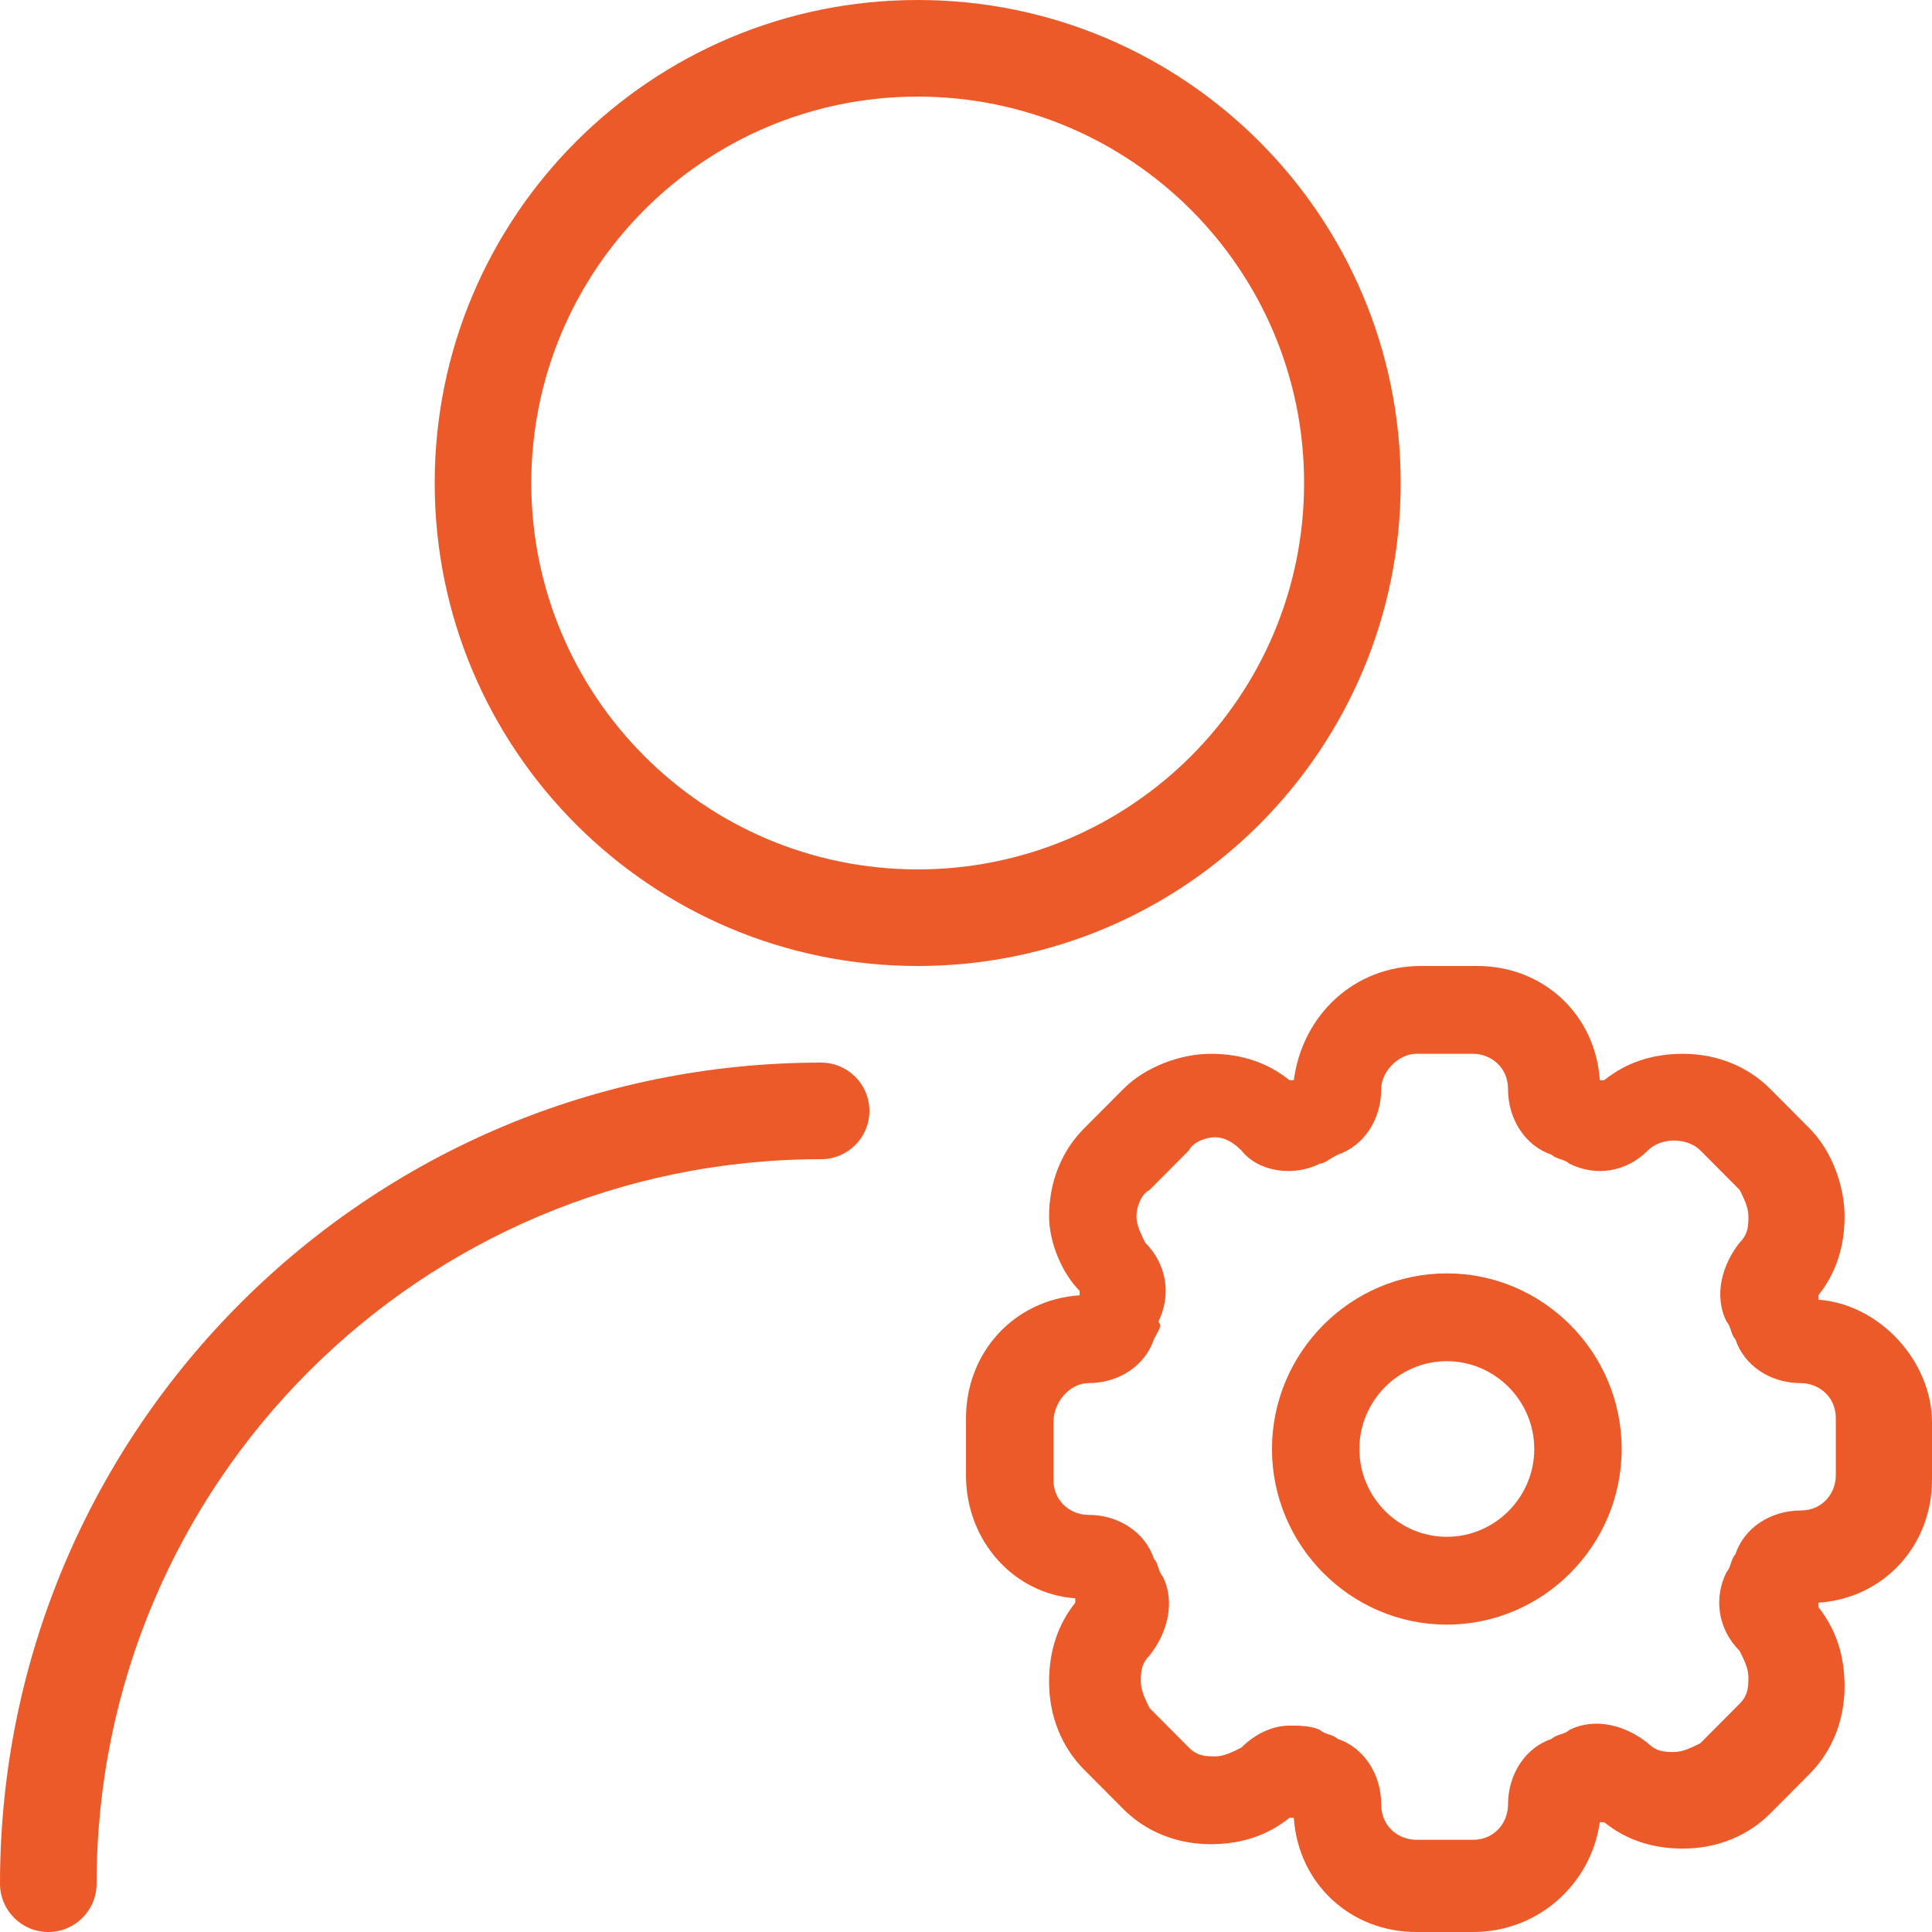 <svg xmlns="http://www.w3.org/2000/svg" width="40" height="40" viewBox="0 0 40 40" fill="none"><path fill-rule="evenodd" clip-rule="evenodd" d="M29 10C29 15.523 24.523 20 19 20C13.477 20 9 15.523 9 10C9 4.477 13.477 0 19 0C24.523 0 29 4.477 29 10ZM19 18C23.418 18 27 14.418 27 10C27 5.582 23.418 2 19 2C14.582 2 11 5.582 11 10C11 14.418 14.582 18 19 18Z" fill="#ED5A29"></path><path fill-rule="evenodd" clip-rule="evenodd" d="M17 24C8.716 24 2 30.716 2 39C2 39.552 1.552 40 1 40C0.448 40 0 39.552 0 39C0 29.611 7.611 22 17 22C17.552 22 18 22.448 18 23C18 23.552 17.552 24 17 24Z" fill="#ED5A29"></path><path d="M30.498 40H29.321C27.964 40 26.878 39 26.787 37.636C26.787 37.636 26.787 37.636 26.697 37.636C26.244 38 25.701 38.182 25.068 38.182C24.344 38.182 23.71 37.909 23.258 37.455L22.443 36.636C21.991 36.182 21.72 35.545 21.72 34.818C21.72 34.182 21.901 33.636 22.262 33.182C22.262 33.182 22.262 33.182 22.262 33.091C20.995 33 20 31.909 20 30.546V29.364C20 28 20.995 26.909 22.353 26.818C22.353 26.818 22.353 26.818 22.353 26.727C21.991 26.364 21.72 25.727 21.72 25.182C21.72 24.454 21.991 23.818 22.443 23.364L23.258 22.546C23.71 22.091 24.434 21.818 25.068 21.818C25.701 21.818 26.244 22 26.697 22.364C26.697 22.364 26.697 22.364 26.787 22.364C26.968 21 28.054 20 29.412 20H30.588C31.946 20 33.032 21 33.122 22.364C33.122 22.364 33.122 22.364 33.213 22.364C33.665 22 34.208 21.818 34.842 21.818C35.566 21.818 36.199 22.091 36.652 22.546L37.466 23.364C37.919 23.818 38.19 24.546 38.19 25.182C38.19 25.818 38.009 26.364 37.647 26.818C37.647 26.818 37.647 26.818 37.647 26.909C38.914 27 40 28.182 40 29.454V30.636C40 32 39.005 33.091 37.647 33.182C37.647 33.182 37.647 33.182 37.647 33.273C38.009 33.727 38.19 34.273 38.19 34.909C38.19 35.636 37.919 36.273 37.466 36.727L36.652 37.545C36.199 38 35.566 38.273 34.842 38.273C34.208 38.273 33.665 38.091 33.213 37.727C33.213 37.727 33.213 37.727 33.122 37.727C32.941 39 31.855 40 30.498 40ZM26.697 35.727C26.878 35.727 27.149 35.727 27.33 35.818C27.421 35.909 27.602 35.909 27.692 36C28.235 36.182 28.597 36.727 28.597 37.364C28.597 37.818 28.959 38.091 29.321 38.091H30.498C30.95 38.091 31.222 37.727 31.222 37.364C31.222 36.727 31.584 36.182 32.127 36C32.217 35.909 32.398 35.909 32.489 35.818C33.032 35.545 33.665 35.727 34.118 36.091C34.299 36.273 34.48 36.273 34.661 36.273C34.842 36.273 35.023 36.182 35.204 36.091L36.018 35.273C36.199 35.091 36.199 34.909 36.199 34.727C36.199 34.545 36.109 34.364 36.018 34.182C35.566 33.727 35.475 33.091 35.747 32.545C35.837 32.455 35.837 32.273 35.928 32.182C36.109 31.636 36.652 31.273 37.285 31.273C37.738 31.273 38.009 30.909 38.009 30.546V29.364C38.009 28.909 37.647 28.636 37.285 28.636C36.652 28.636 36.109 28.273 35.928 27.727C35.837 27.636 35.837 27.454 35.747 27.364C35.475 26.818 35.656 26.182 36.018 25.727C36.199 25.546 36.199 25.364 36.199 25.182C36.199 25 36.109 24.818 36.018 24.636L35.204 23.818C34.932 23.546 34.389 23.546 34.118 23.818C33.665 24.273 33.032 24.364 32.489 24.091C32.398 24 32.217 24 32.127 23.909C31.584 23.727 31.222 23.182 31.222 22.546C31.222 22.091 30.86 21.818 30.498 21.818H29.321C28.959 21.818 28.597 22.182 28.597 22.546C28.597 23.182 28.235 23.727 27.692 23.909C27.511 24 27.421 24.091 27.33 24.091C26.787 24.364 26.063 24.273 25.701 23.818C25.52 23.636 25.339 23.546 25.158 23.546C24.977 23.546 24.706 23.636 24.615 23.818L23.801 24.636C23.62 24.727 23.529 25 23.529 25.182C23.529 25.364 23.62 25.546 23.71 25.727C24.163 26.182 24.253 26.818 23.982 27.364C24.072 27.454 23.982 27.546 23.891 27.727C23.71 28.273 23.167 28.636 22.534 28.636C22.172 28.636 21.81 29 21.81 29.454V30.636C21.81 31.091 22.172 31.364 22.534 31.364C23.167 31.364 23.71 31.727 23.891 32.273C23.982 32.364 23.982 32.545 24.072 32.636C24.344 33.182 24.163 33.818 23.801 34.273C23.62 34.455 23.62 34.636 23.62 34.818C23.62 35 23.71 35.182 23.801 35.364L24.615 36.182C24.796 36.364 24.977 36.364 25.158 36.364C25.339 36.364 25.52 36.273 25.701 36.182C25.973 35.909 26.335 35.727 26.697 35.727ZM29.955 33.636C27.964 33.636 26.335 32 26.335 30C26.335 28 27.964 26.364 29.955 26.364C31.946 26.364 33.575 28 33.575 30C33.575 32 31.946 33.636 29.955 33.636ZM29.955 28.182C28.959 28.182 28.145 29 28.145 30C28.145 31 28.959 31.818 29.955 31.818C30.95 31.818 31.765 31 31.765 30C31.765 29 30.95 28.182 29.955 28.182Z" fill="#ED5A29"></path></svg>